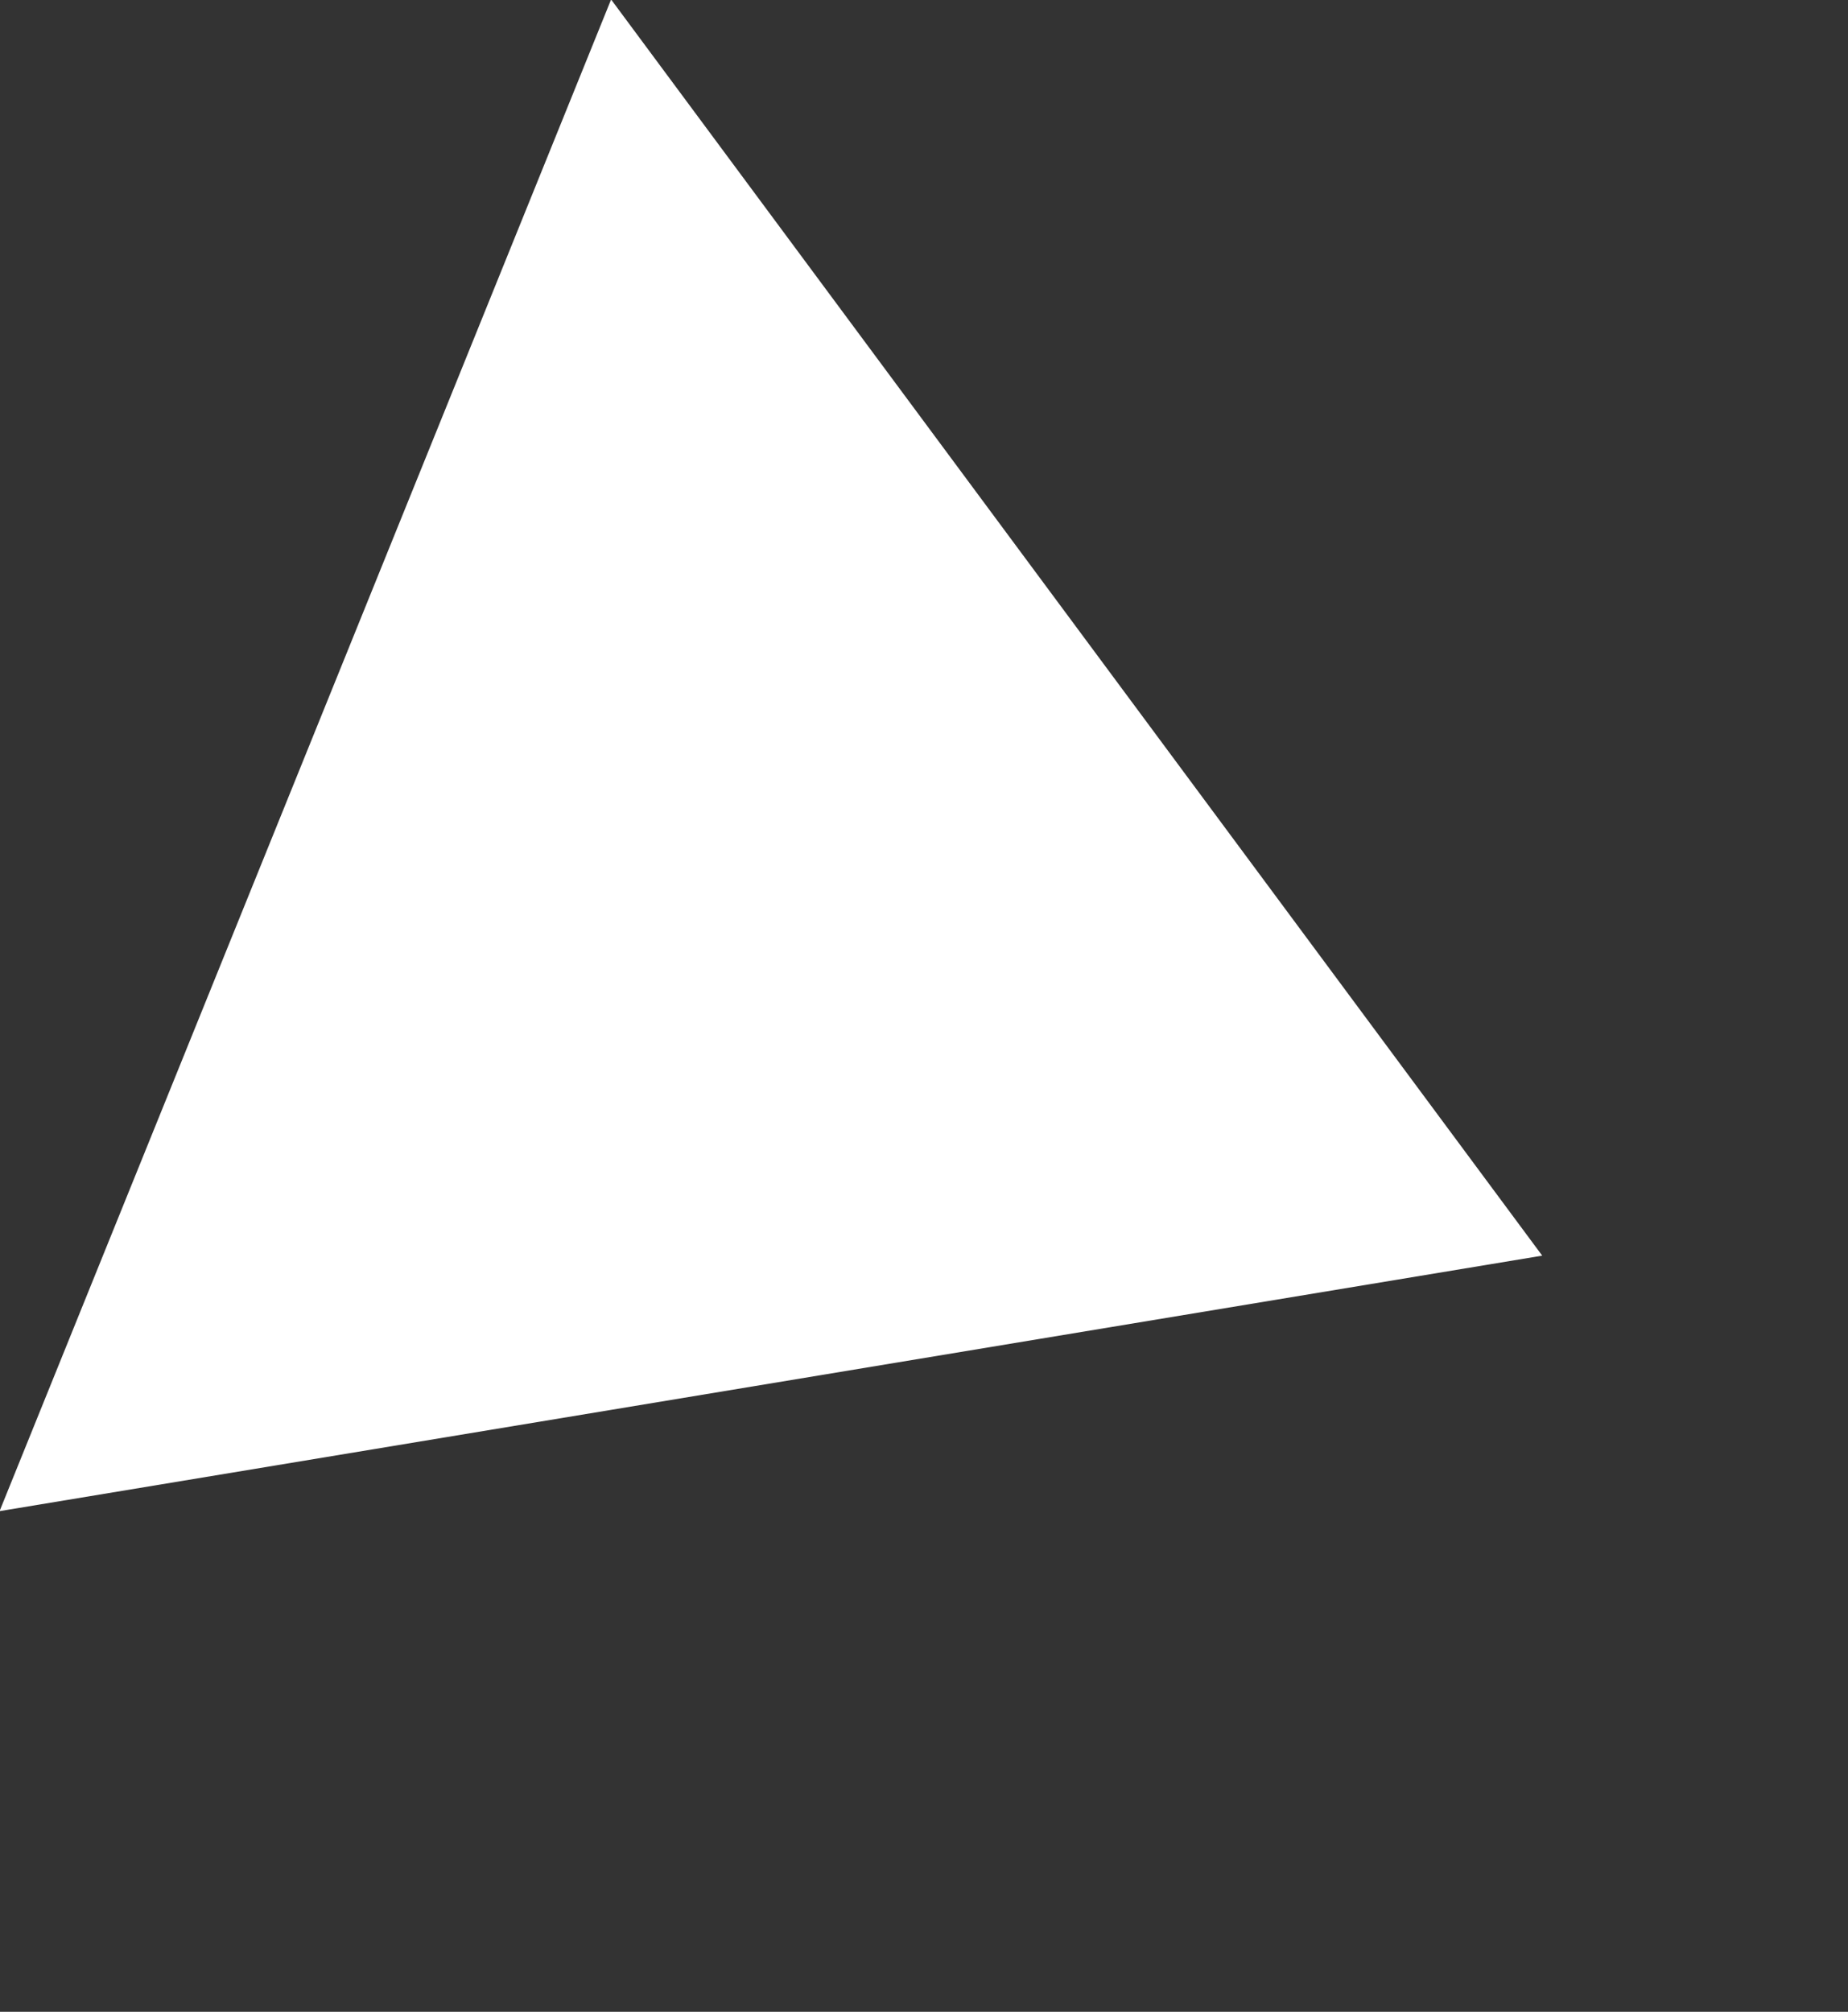 <svg xmlns="http://www.w3.org/2000/svg" width="18.131" height="19.739" viewBox="0 0 18.131 19.739"><rect x="0" y="0" width="18.131" height="19.739" fill="#333333" stroke="none"/><defs><style>.a{fill:#fff;}</style></defs><path class="a" d="M8,0l8,13.091H0Z" transform="matrix(-0.375, 0.927, -0.927, -0.375, 18.131, 4.904)"/></svg>